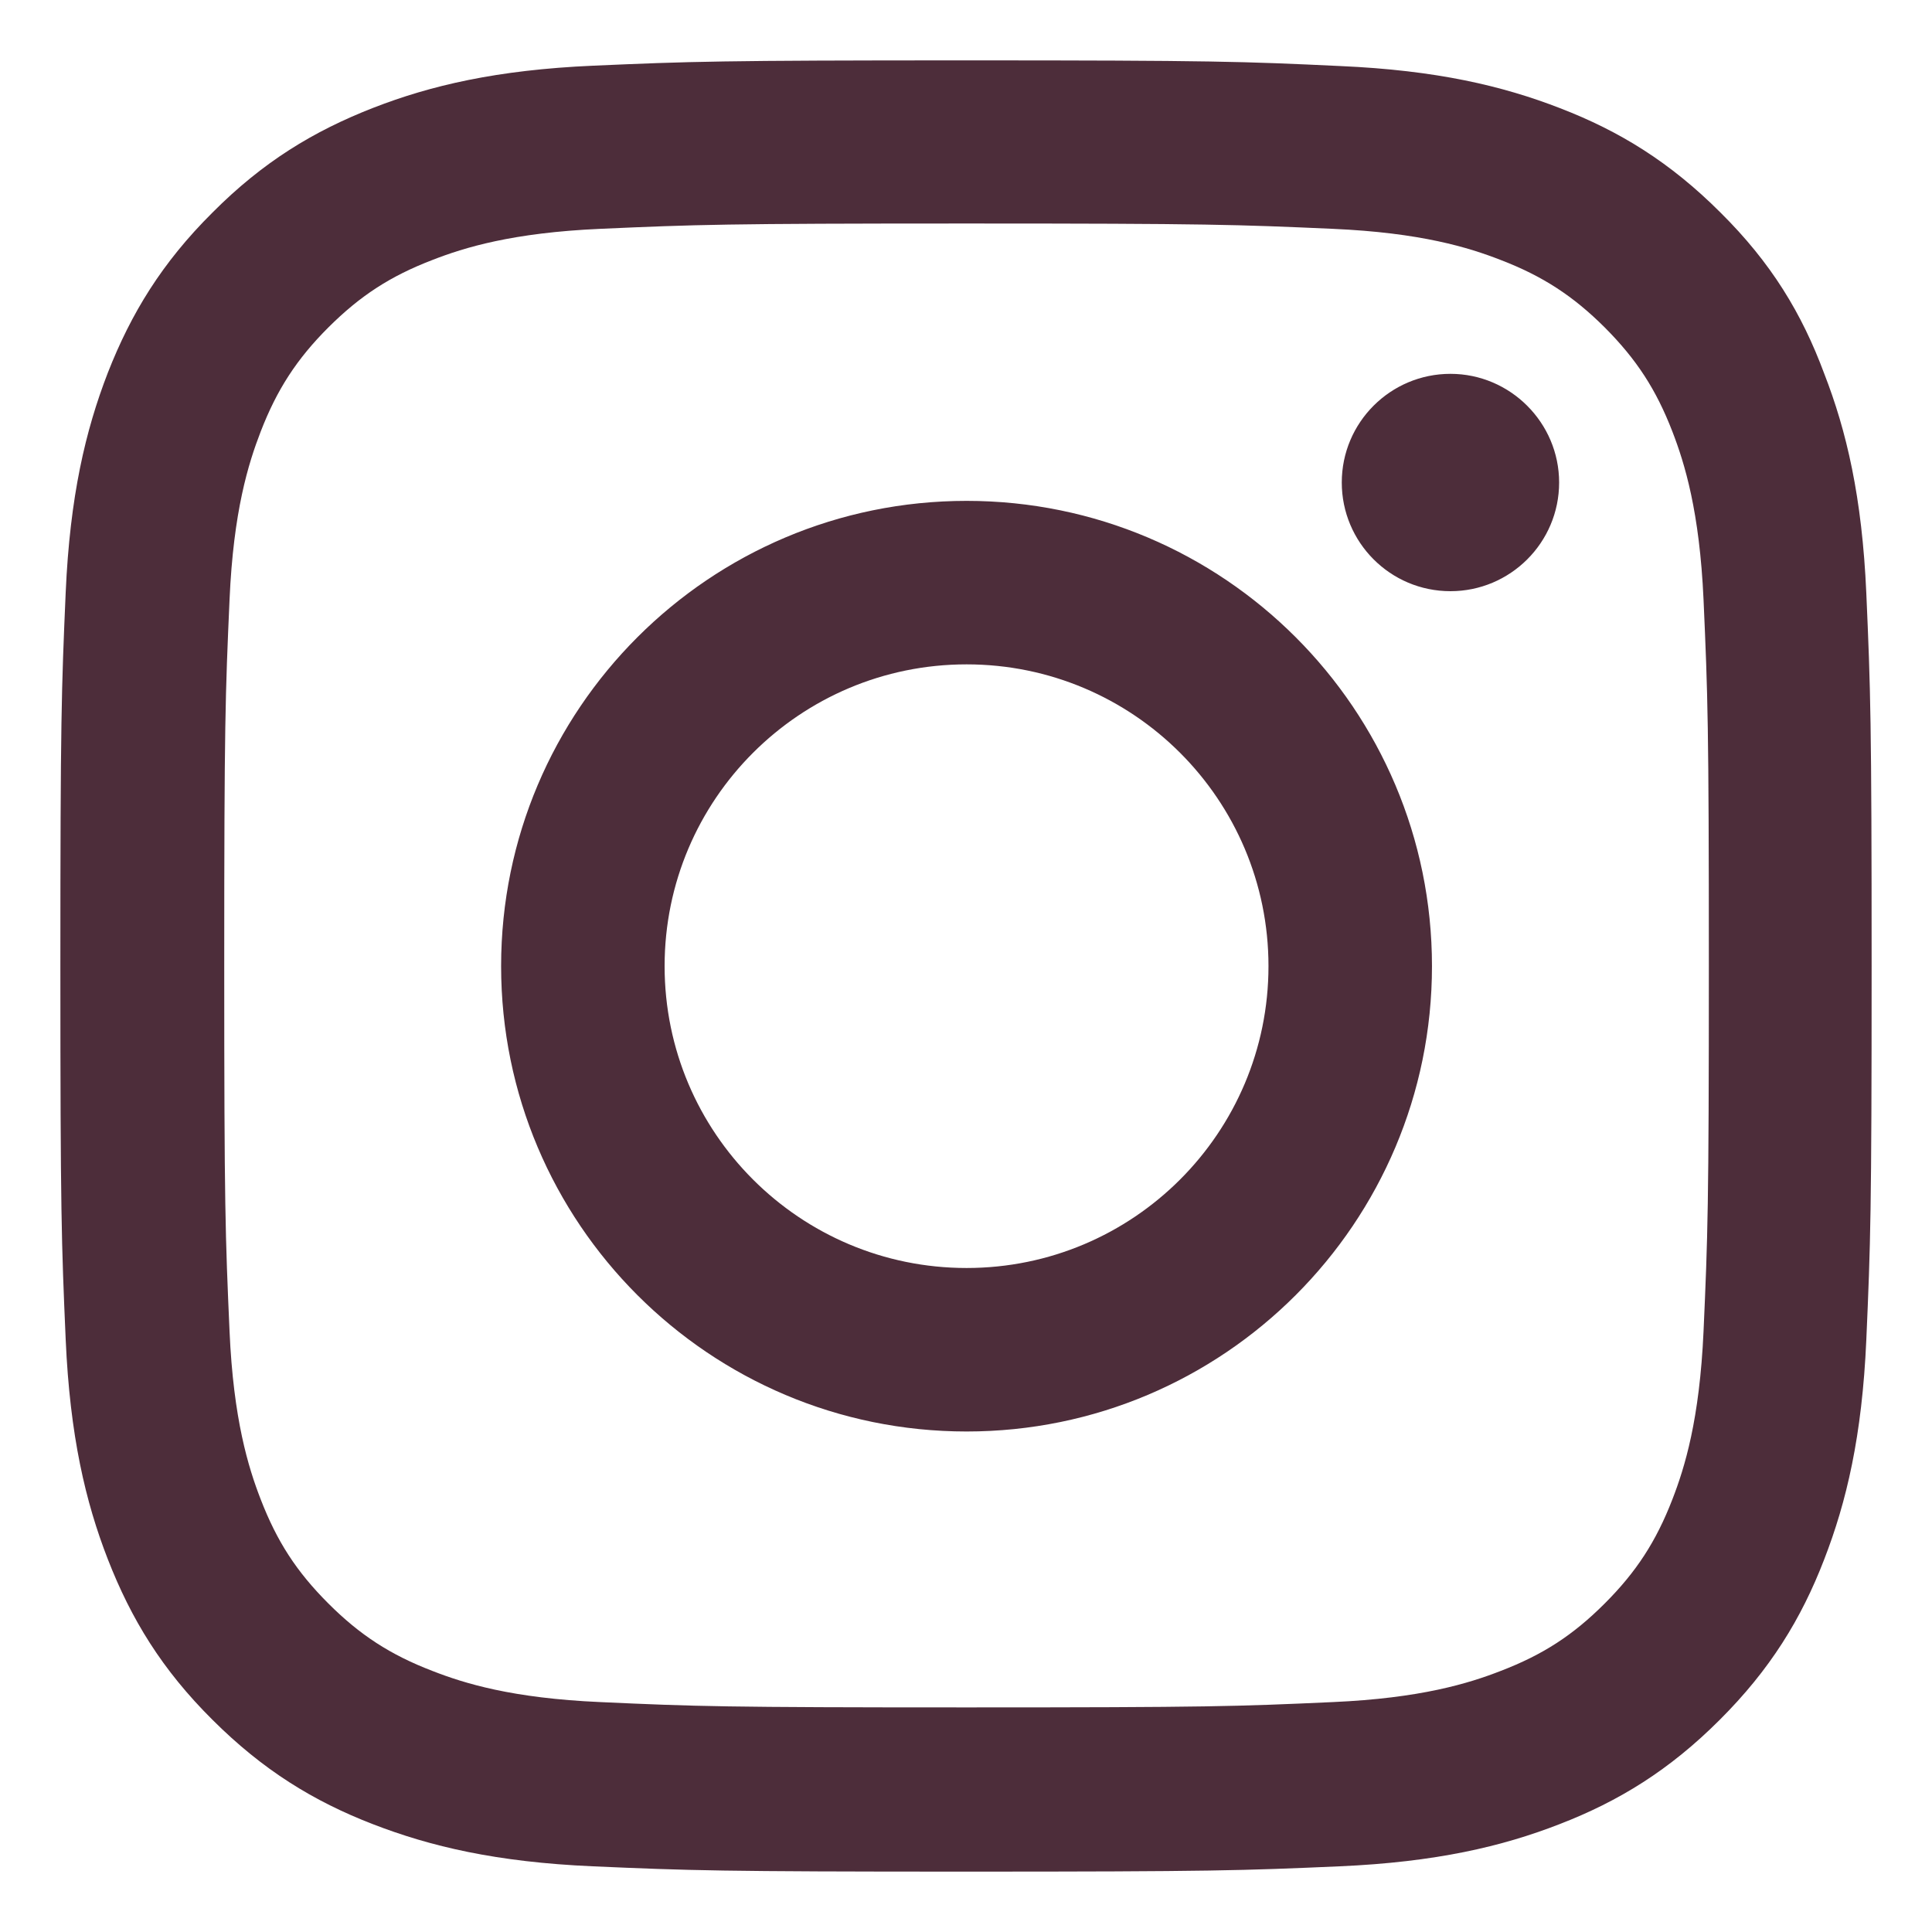 <?xml version="1.0" encoding="UTF-8"?> <svg xmlns="http://www.w3.org/2000/svg" width="16" height="16" viewBox="0 0 16 16" fill="none"><g id="Icon" clip-path="url(#clip0_296_1062)"><path id="Union" fill-rule="evenodd" clip-rule="evenodd" d="M8.004 1.851C10.009 1.851 10.247 1.86 11.036 1.895C11.768 1.927 12.164 2.05 12.428 2.153C12.777 2.287 13.029 2.452 13.29 2.712C13.553 2.976 13.715 3.225 13.85 3.574C13.952 3.838 14.075 4.236 14.108 4.966C14.143 5.757 14.152 5.994 14.152 7.996C14.152 10 14.143 10.237 14.108 11.025C14.075 11.758 13.952 12.154 13.85 12.417C13.715 12.766 13.551 13.018 13.29 13.279C13.026 13.543 12.777 13.704 12.428 13.838C12.164 13.941 11.765 14.064 11.036 14.096C10.244 14.132 10.007 14.14 8.004 14.14C5.999 14.14 5.762 14.132 4.973 14.096C4.24 14.064 3.845 13.941 3.581 13.838C3.232 13.704 2.98 13.54 2.719 13.279C2.455 13.015 2.294 12.766 2.159 12.417C2.057 12.154 1.933 11.755 1.901 11.025C1.866 10.234 1.857 9.997 1.857 7.996C1.857 5.991 1.866 5.754 1.901 4.966C1.933 4.233 2.057 3.838 2.159 3.574C2.294 3.225 2.458 2.973 2.719 2.712C2.983 2.449 3.232 2.287 3.581 2.153C3.845 2.05 4.243 1.927 4.973 1.895C5.762 1.86 5.999 1.851 8.004 1.851ZM8.004 0.5C5.967 0.5 5.712 0.509 4.912 0.544C4.114 0.579 3.566 0.708 3.091 0.893C2.596 1.086 2.177 1.341 1.76 1.76C1.341 2.176 1.086 2.595 0.893 3.087C0.708 3.565 0.579 4.11 0.544 4.907C0.509 5.71 0.5 5.965 0.5 8.001C0.5 10.038 0.509 10.293 0.544 11.093C0.579 11.89 0.708 12.438 0.893 12.913C1.086 13.408 1.341 13.827 1.76 14.243C2.177 14.659 2.596 14.917 3.088 15.107C3.566 15.292 4.111 15.421 4.909 15.456C5.709 15.491 5.964 15.5 8.001 15.5C10.039 15.5 10.294 15.491 11.094 15.456C11.891 15.421 12.44 15.292 12.915 15.107C13.407 14.917 13.826 14.659 14.242 14.243C14.659 13.827 14.917 13.408 15.107 12.915C15.292 12.438 15.421 11.893 15.456 11.096C15.491 10.296 15.5 10.041 15.5 8.004C15.5 5.968 15.491 5.713 15.456 4.913C15.421 4.116 15.292 3.568 15.107 3.093C14.922 2.595 14.668 2.176 14.248 1.76C13.832 1.344 13.413 1.086 12.92 0.896C12.443 0.711 11.897 0.582 11.1 0.547C10.297 0.509 10.042 0.5 8.004 0.5ZM8.005 4.148C5.876 4.148 4.15 5.874 4.15 8.001C4.15 10.129 5.876 11.855 8.005 11.855C10.133 11.855 11.859 10.129 11.859 8.001C11.859 5.874 10.133 4.148 8.005 4.148ZM8.005 10.501C6.624 10.501 5.504 9.382 5.504 8.001C5.504 6.621 6.624 5.502 8.005 5.502C9.385 5.502 10.505 6.621 10.505 8.001C10.505 9.382 9.385 10.501 8.005 10.501ZM12.012 4.896C12.507 4.896 12.912 4.494 12.912 3.996C12.912 3.501 12.507 3.096 12.012 3.096C11.516 3.096 11.112 3.498 11.112 3.996C11.112 4.491 11.513 4.896 12.012 4.896Z" fill="#4D2D3A"></path></g><defs><clipPath id="clip0_296_1062"><rect width="16" height="16" fill="white"></rect></clipPath></defs></svg> 